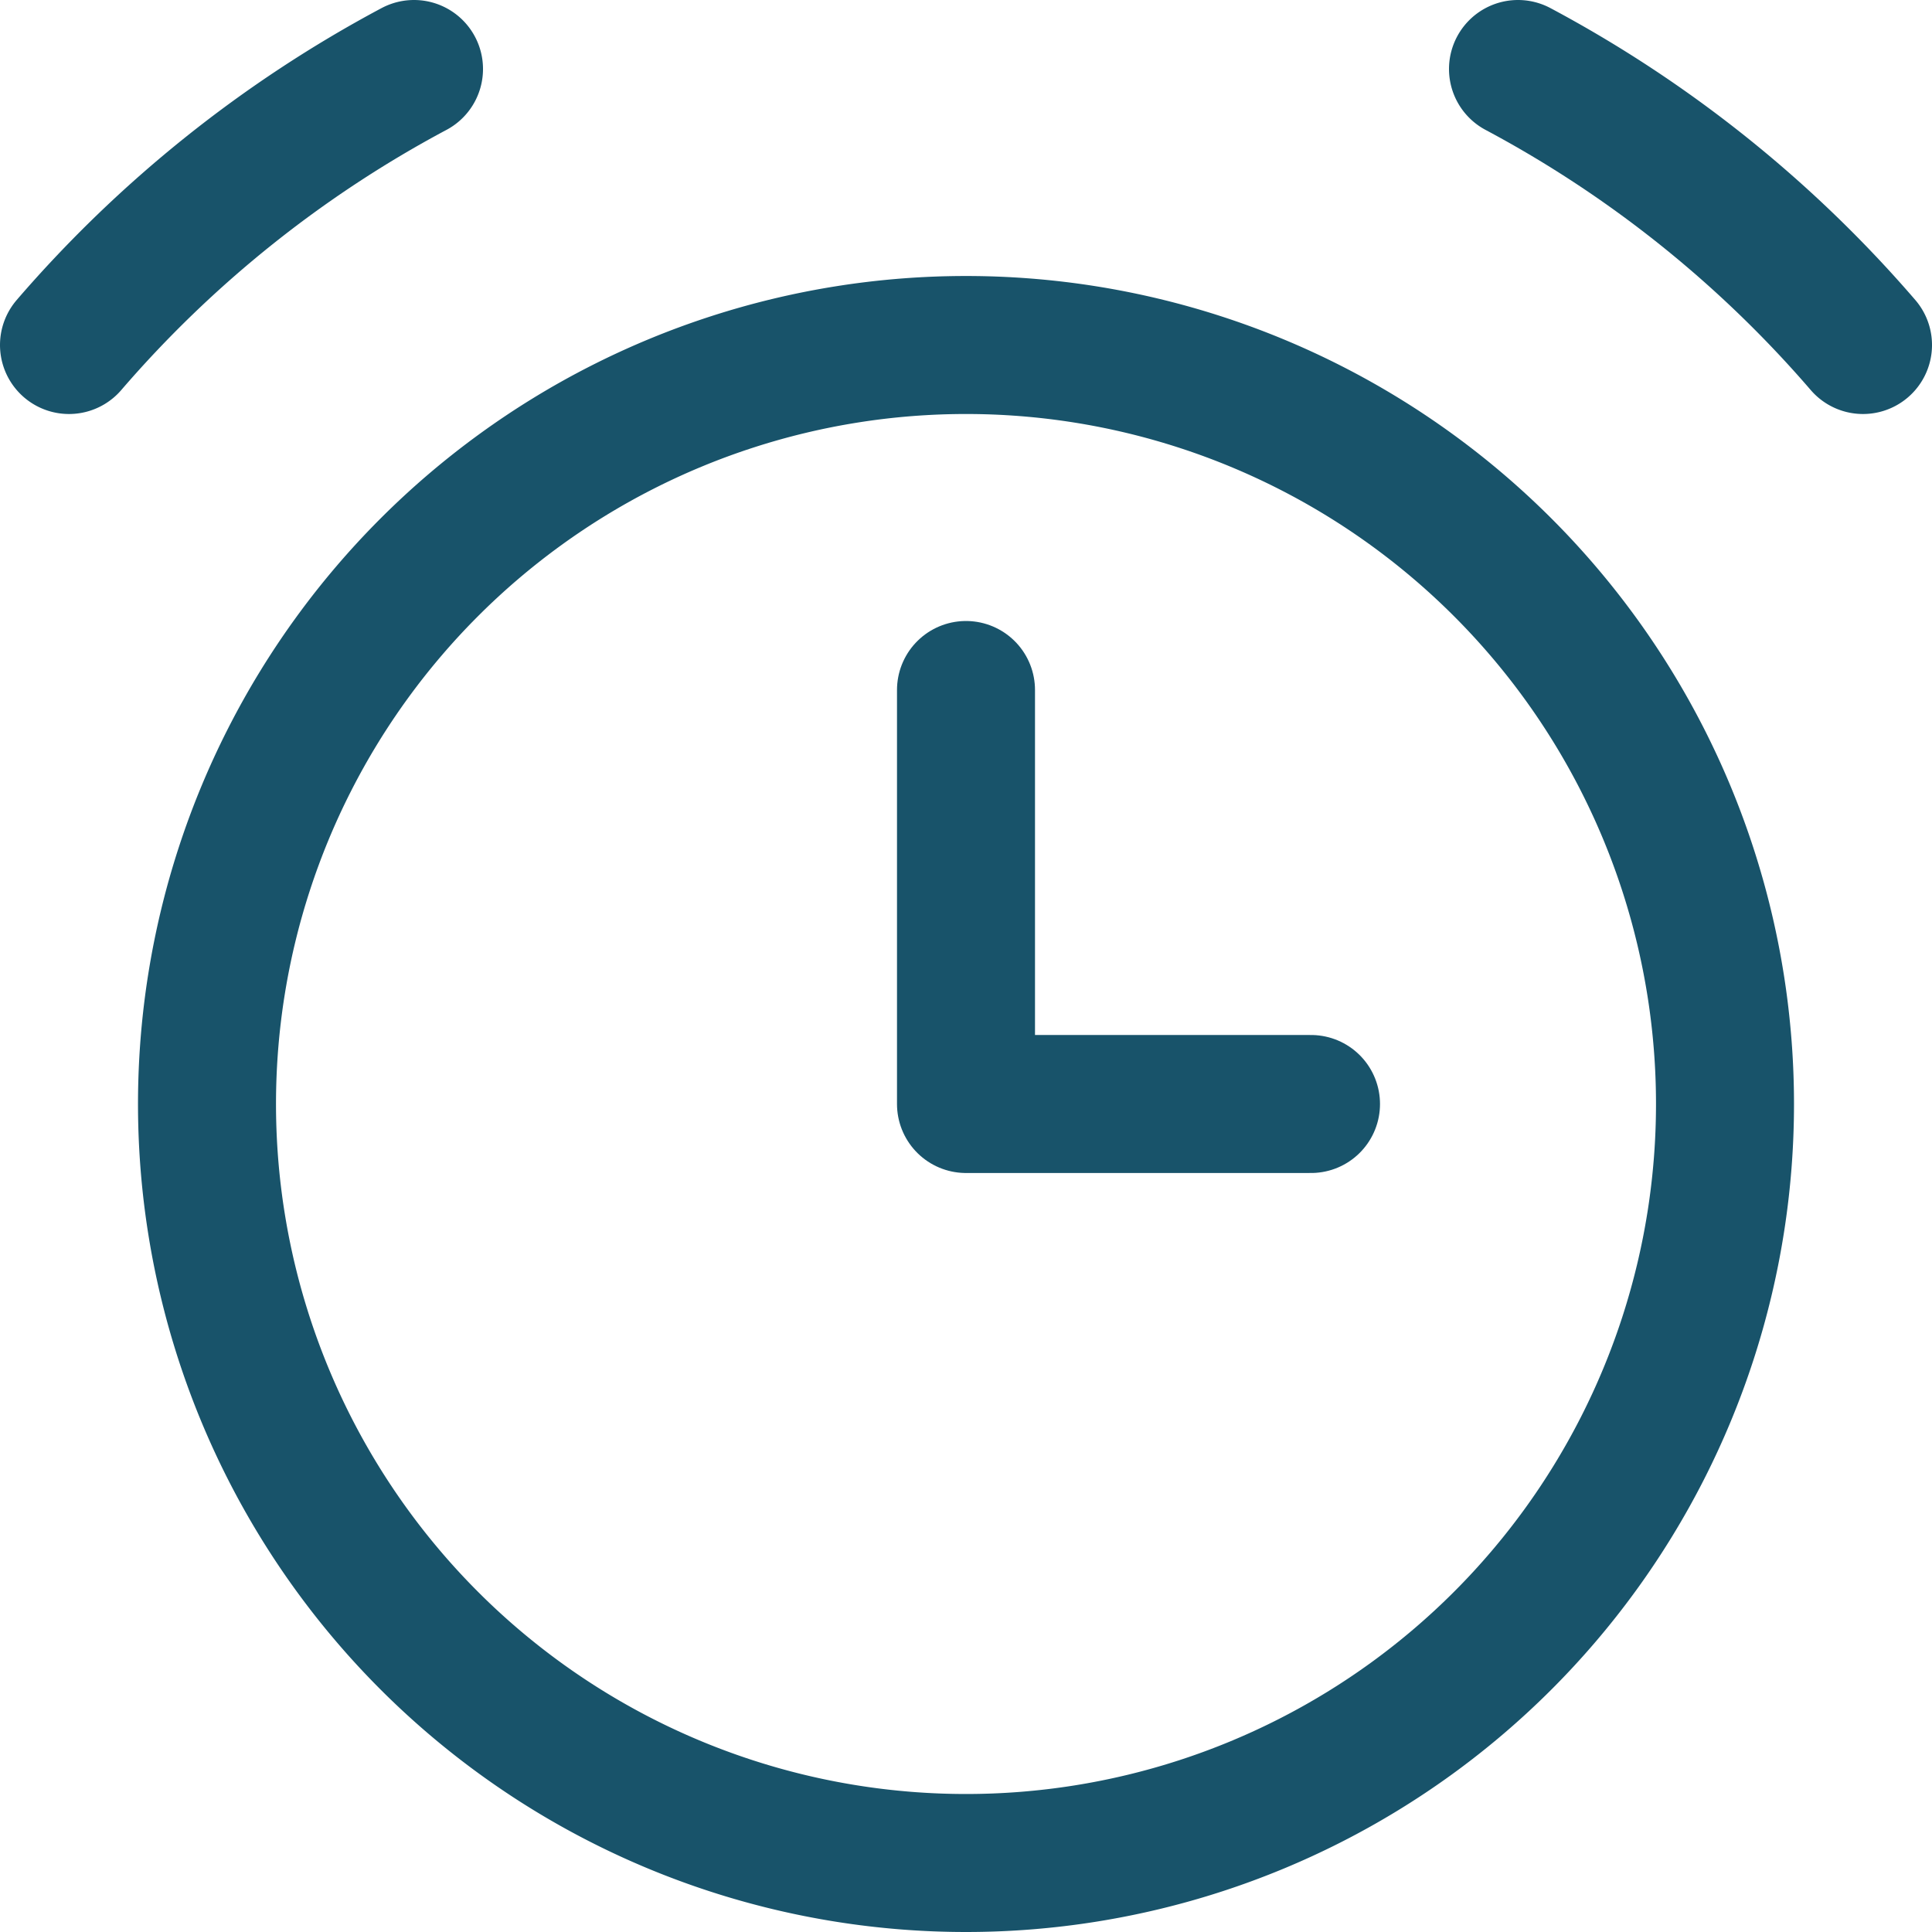<?xml version="1.0" encoding="UTF-8"?>
<svg xmlns="http://www.w3.org/2000/svg" width="32" height="32" viewBox="0 0 14 14"><g fill="none" stroke="#18536A" stroke-linecap="round" stroke-linejoin="round"><path d="M7 13.5a5.5 5.5 0 1 0 0-11a5.5 5.5 0 0 0 0 11M.5 2.5A8.7 8.7 0 0 1 3 .5m10.5 2a8.7 8.7 0 0 0-2.5-2"/><path d="M7 5v3h2.5"/></g></svg>